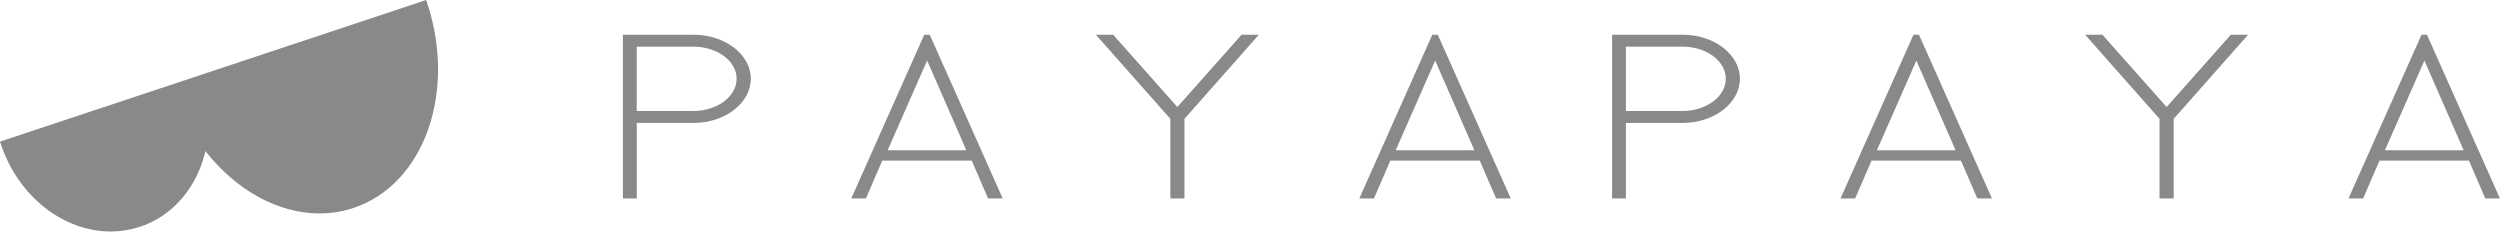 <svg width="243" height="23" viewBox="0 0 243 23" fill="none" xmlns="http://www.w3.org/2000/svg">
<g clip-path="url(#clip0_1_46)">
<path d="M41.423 0L16.59 8.254L0 13.765L0.086 14.017C1.794 19.151 6.224 22.503 10.752 22.503C11.702 22.503 12.658 22.352 13.598 22.046C16.214 21.176 18.281 19.183 19.414 16.434C19.645 15.87 19.823 15.284 19.968 14.688C22.932 18.469 27.008 20.746 31.058 20.746C32.169 20.746 33.276 20.575 34.355 20.215C41.203 17.938 44.414 8.985 41.509 0.252L41.423 0Z" fill="#898989"/>
<path d="M67.384 3.373H60.547V19.291H61.895V11.949H67.389C70.472 11.949 72.975 10.021 72.975 7.653C72.975 5.285 70.467 3.373 67.389 3.373H67.384ZM71.6 7.653C71.6 9.382 69.709 10.789 67.384 10.789H61.89V4.533H67.384C69.709 4.533 71.6 5.934 71.6 7.653Z" fill="#898989"/>
<path d="M89.838 3.373L82.744 19.291H84.167L85.757 15.612H94.451L96.041 19.291H97.464L90.37 3.373H89.838ZM86.277 14.608L90.117 5.886L93.93 14.608H86.277Z" fill="#898989"/>
<path d="M114.44 10.403L108.2 3.373H106.519L113.758 11.552V19.291H115.128V11.552L122.362 3.373H120.681L114.44 10.403Z" fill="#898989"/>
<path d="M139.22 3.373L132.126 19.291H133.549L135.138 15.612H143.833L145.423 19.291H146.846L139.752 3.373H139.22ZM135.659 14.608L139.499 5.886L143.312 14.608H135.659Z" fill="#898989"/>
<path d="M163.532 3.373H156.696V19.291H158.038V11.949H163.532C166.615 11.949 169.118 10.021 169.118 7.653C169.118 5.285 166.61 3.373 163.532 3.373ZM167.748 7.653C167.748 9.382 165.858 10.789 163.532 10.789H158.038V4.533H163.532C165.858 4.533 167.748 5.934 167.748 7.653Z" fill="#898989"/>
<path d="M185.992 3.373L178.897 19.291H180.321L181.91 15.612H190.605L192.195 19.291H193.618L186.524 3.373H185.992ZM182.431 14.608L186.271 5.886L190.084 14.608H182.431Z" fill="#898989"/>
<path d="M210.594 10.403L204.354 3.373H202.673L209.907 11.552V19.291H211.282V11.552L218.516 3.373H216.835L210.594 10.403Z" fill="#898989"/>
<path d="M235.975 3.534L235.906 3.373H235.374L228.274 19.291H229.697L231.287 15.612H239.982L241.571 19.291H242.995L235.97 3.534H235.975ZM231.813 14.608L235.653 5.886L239.466 14.608H231.813Z" fill="#898989"/>
</g>
<defs>
<clipPath id="clip0_1_46">
<rect width="243" height="22.508" fill="white"/>
</clipPath>
</defs>
</svg>
